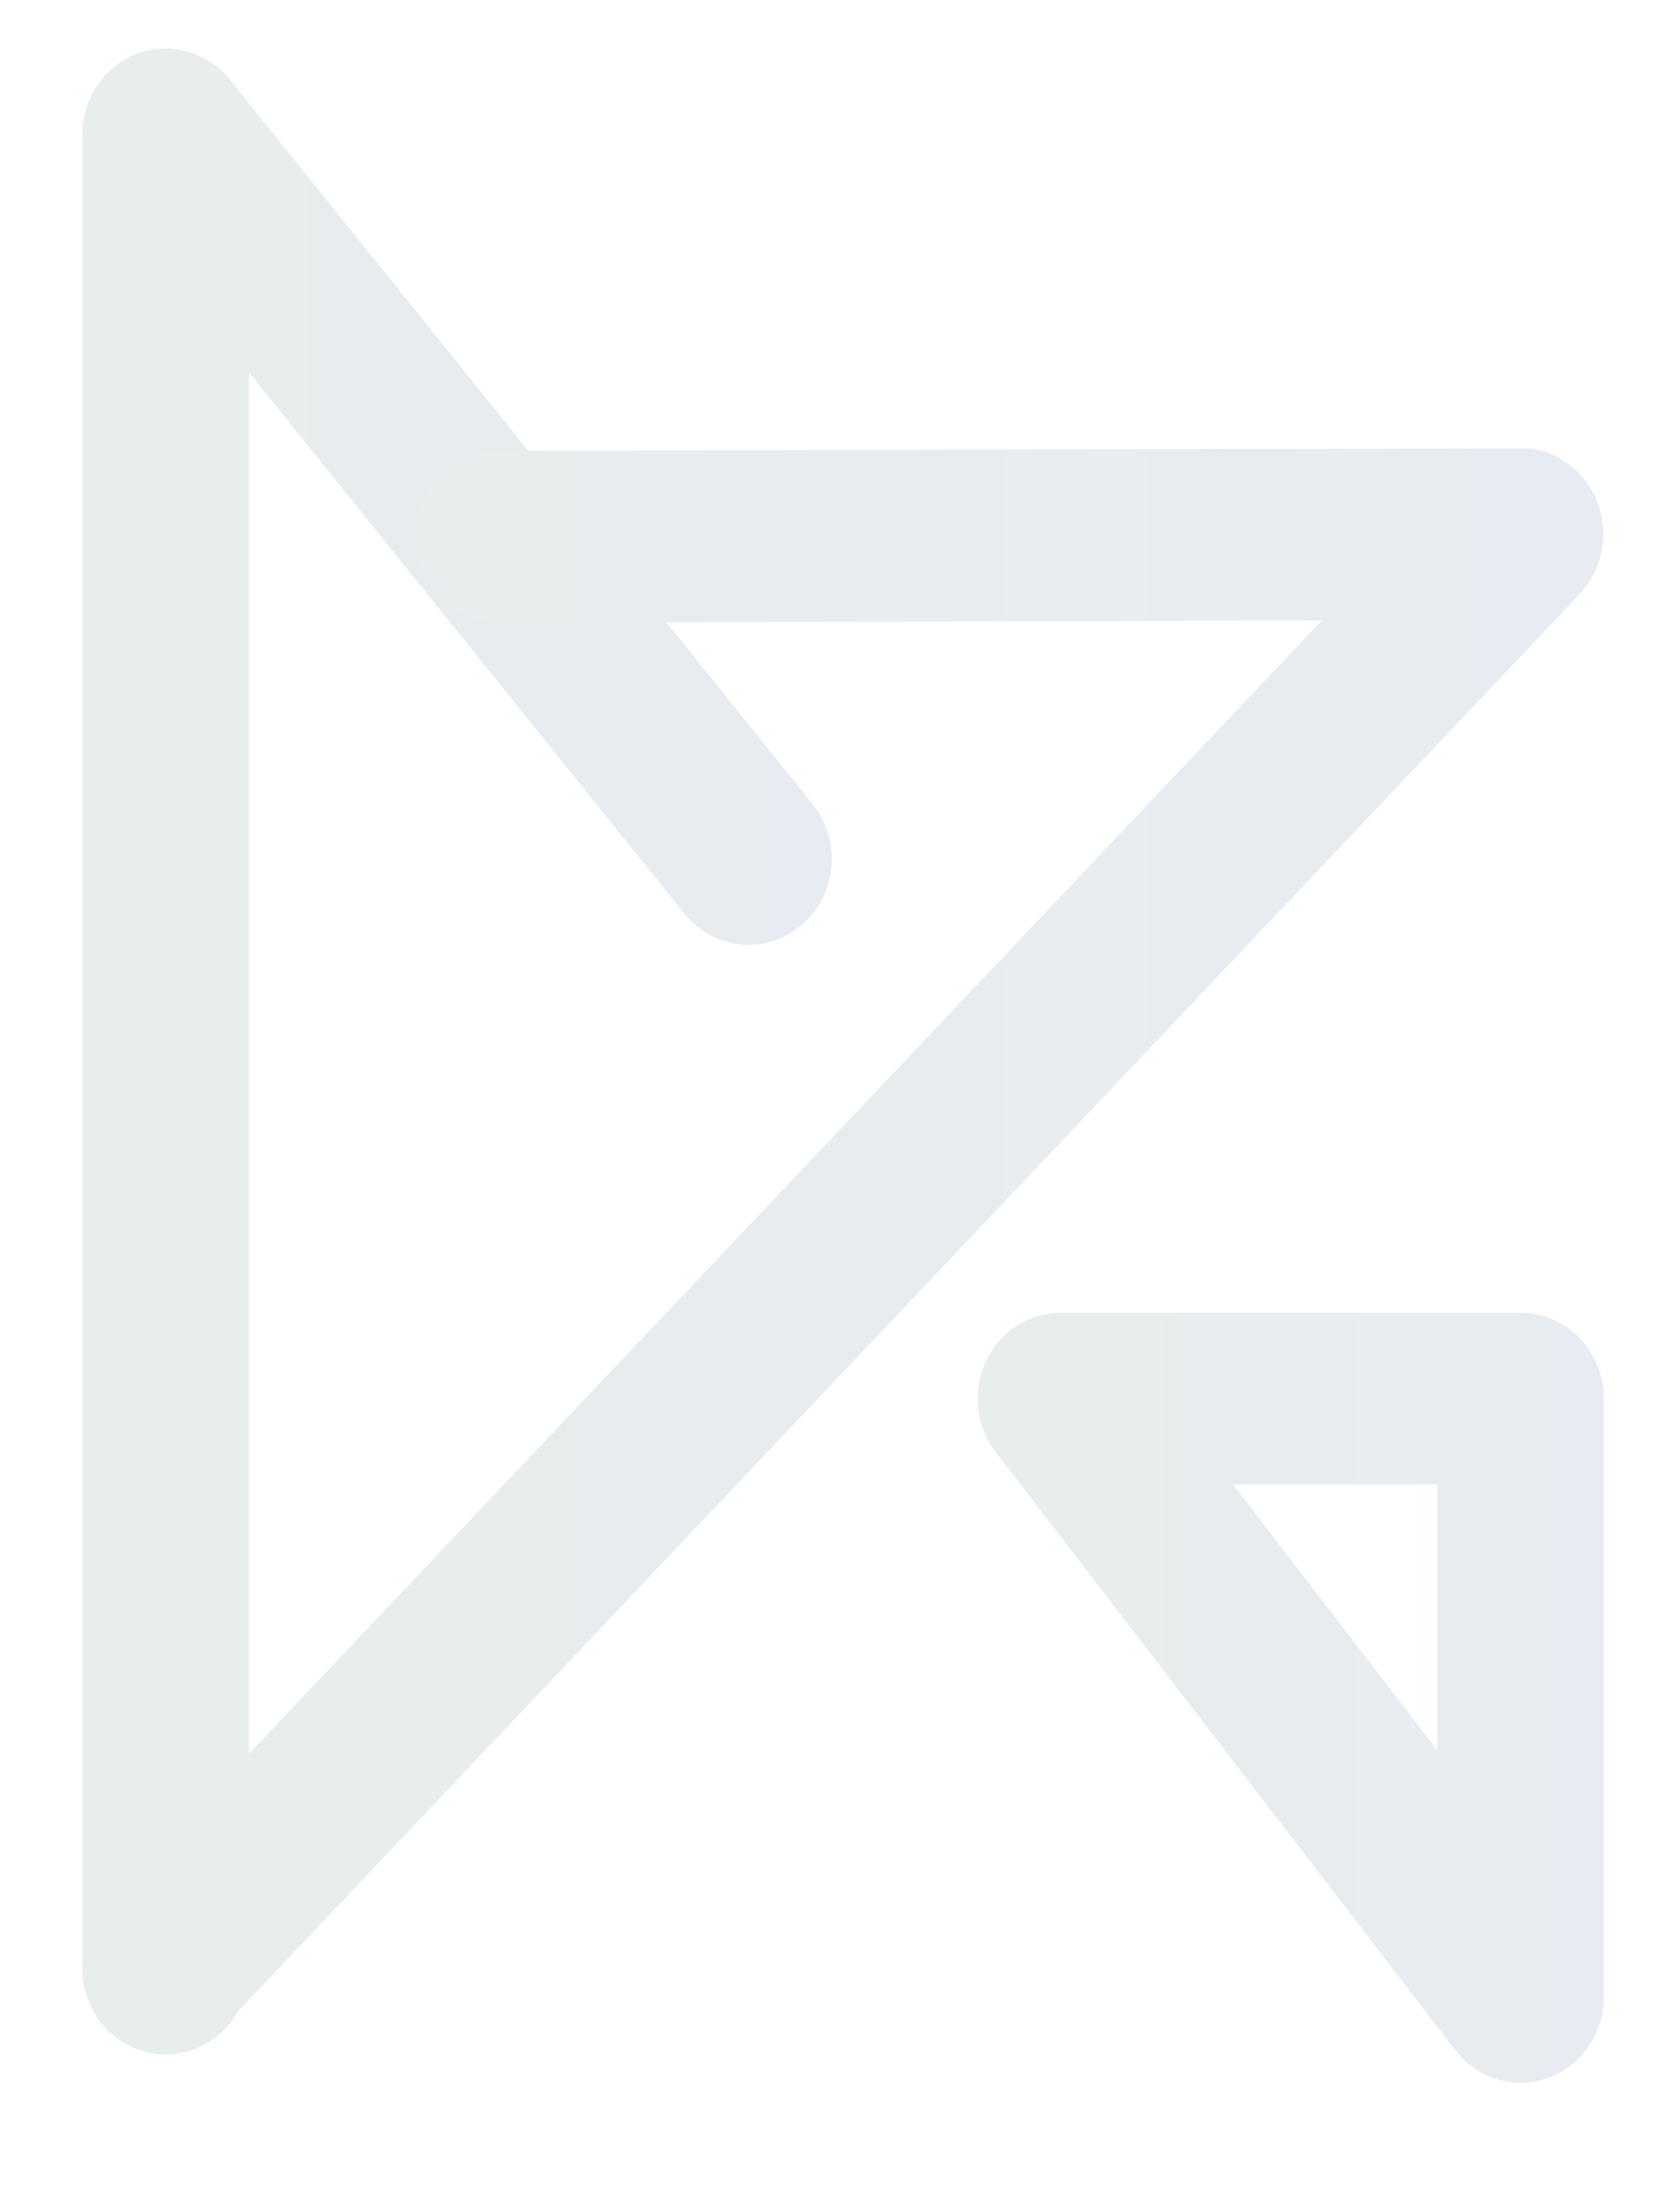 <svg width="371" height="492" viewBox="0 0 371 492" fill="none" xmlns="http://www.w3.org/2000/svg">
<g opacity="0.1">
<path d="M36.857 456.9C26.627 456.9 18.334 448.347 18.334 437.796V29.898C18.334 21.841 23.227 14.658 30.567 11.926C37.916 9.194 46.123 11.499 51.103 17.698L180.745 178.829C187.275 186.945 186.187 198.986 178.317 205.722C170.448 212.468 158.773 211.335 152.243 203.218L55.37 82.82V437.796C55.37 448.347 47.077 456.9 36.847 456.9H36.857Z" fill="url(#paint0_linear_36_4107)"/>
<g style="mix-blend-mode:multiply">
<path d="M36.847 456.046C32.185 456.046 27.513 454.238 23.91 450.612C16.59 443.24 16.455 431.15 23.602 423.599L294.001 138.007L110.987 138.494H110.939C100.728 138.494 92.444 129.97 92.416 119.439C92.387 108.889 100.661 100.315 110.89 100.285L338.04 99.679C345.505 99.54 352.248 104.259 355.147 111.343C358.046 118.426 356.553 126.622 351.342 132.126L50.101 450.294C46.469 454.129 41.663 456.046 36.847 456.046Z" fill="url(#paint1_linear_36_4107)"/>
</g>
<path d="M338.204 463.209C332.656 463.209 327.271 460.636 323.688 455.967L221.46 322.921C217.048 317.179 216.21 309.341 219.302 302.744C222.394 296.147 228.867 291.955 235.976 291.955H338.204C348.433 291.955 356.727 300.509 356.727 311.059V444.105C356.727 452.231 351.737 459.474 344.301 462.146C342.307 462.861 340.246 463.209 338.214 463.209H338.204ZM274.274 330.164L319.681 389.255V330.164H274.274Z" fill="url(#paint2_linear_36_4107)"/>
</g>
<defs>
<linearGradient id="paint0_linear_36_4107" x1="18.334" y1="233.847" x2="185.012" y2="233.847" gradientUnits="userSpaceOnUse">
<stop stop-color="#065436"/>
<stop offset="1" stop-color="#0E3B7C"/>
</linearGradient>
<linearGradient id="paint1_linear_36_4107" x1="18.333" y1="277.868" x2="356.592" y2="277.868" gradientUnits="userSpaceOnUse">
<stop stop-color="#065436"/>
<stop offset="1" stop-color="#0E3B7C"/>
</linearGradient>
<linearGradient id="paint2_linear_36_4107" x1="217.453" y1="377.582" x2="356.717" y2="377.582" gradientUnits="userSpaceOnUse">
<stop stop-color="#065436"/>
<stop offset="1" stop-color="#0E3B7C"/>
</linearGradient>
</defs>
</svg>
